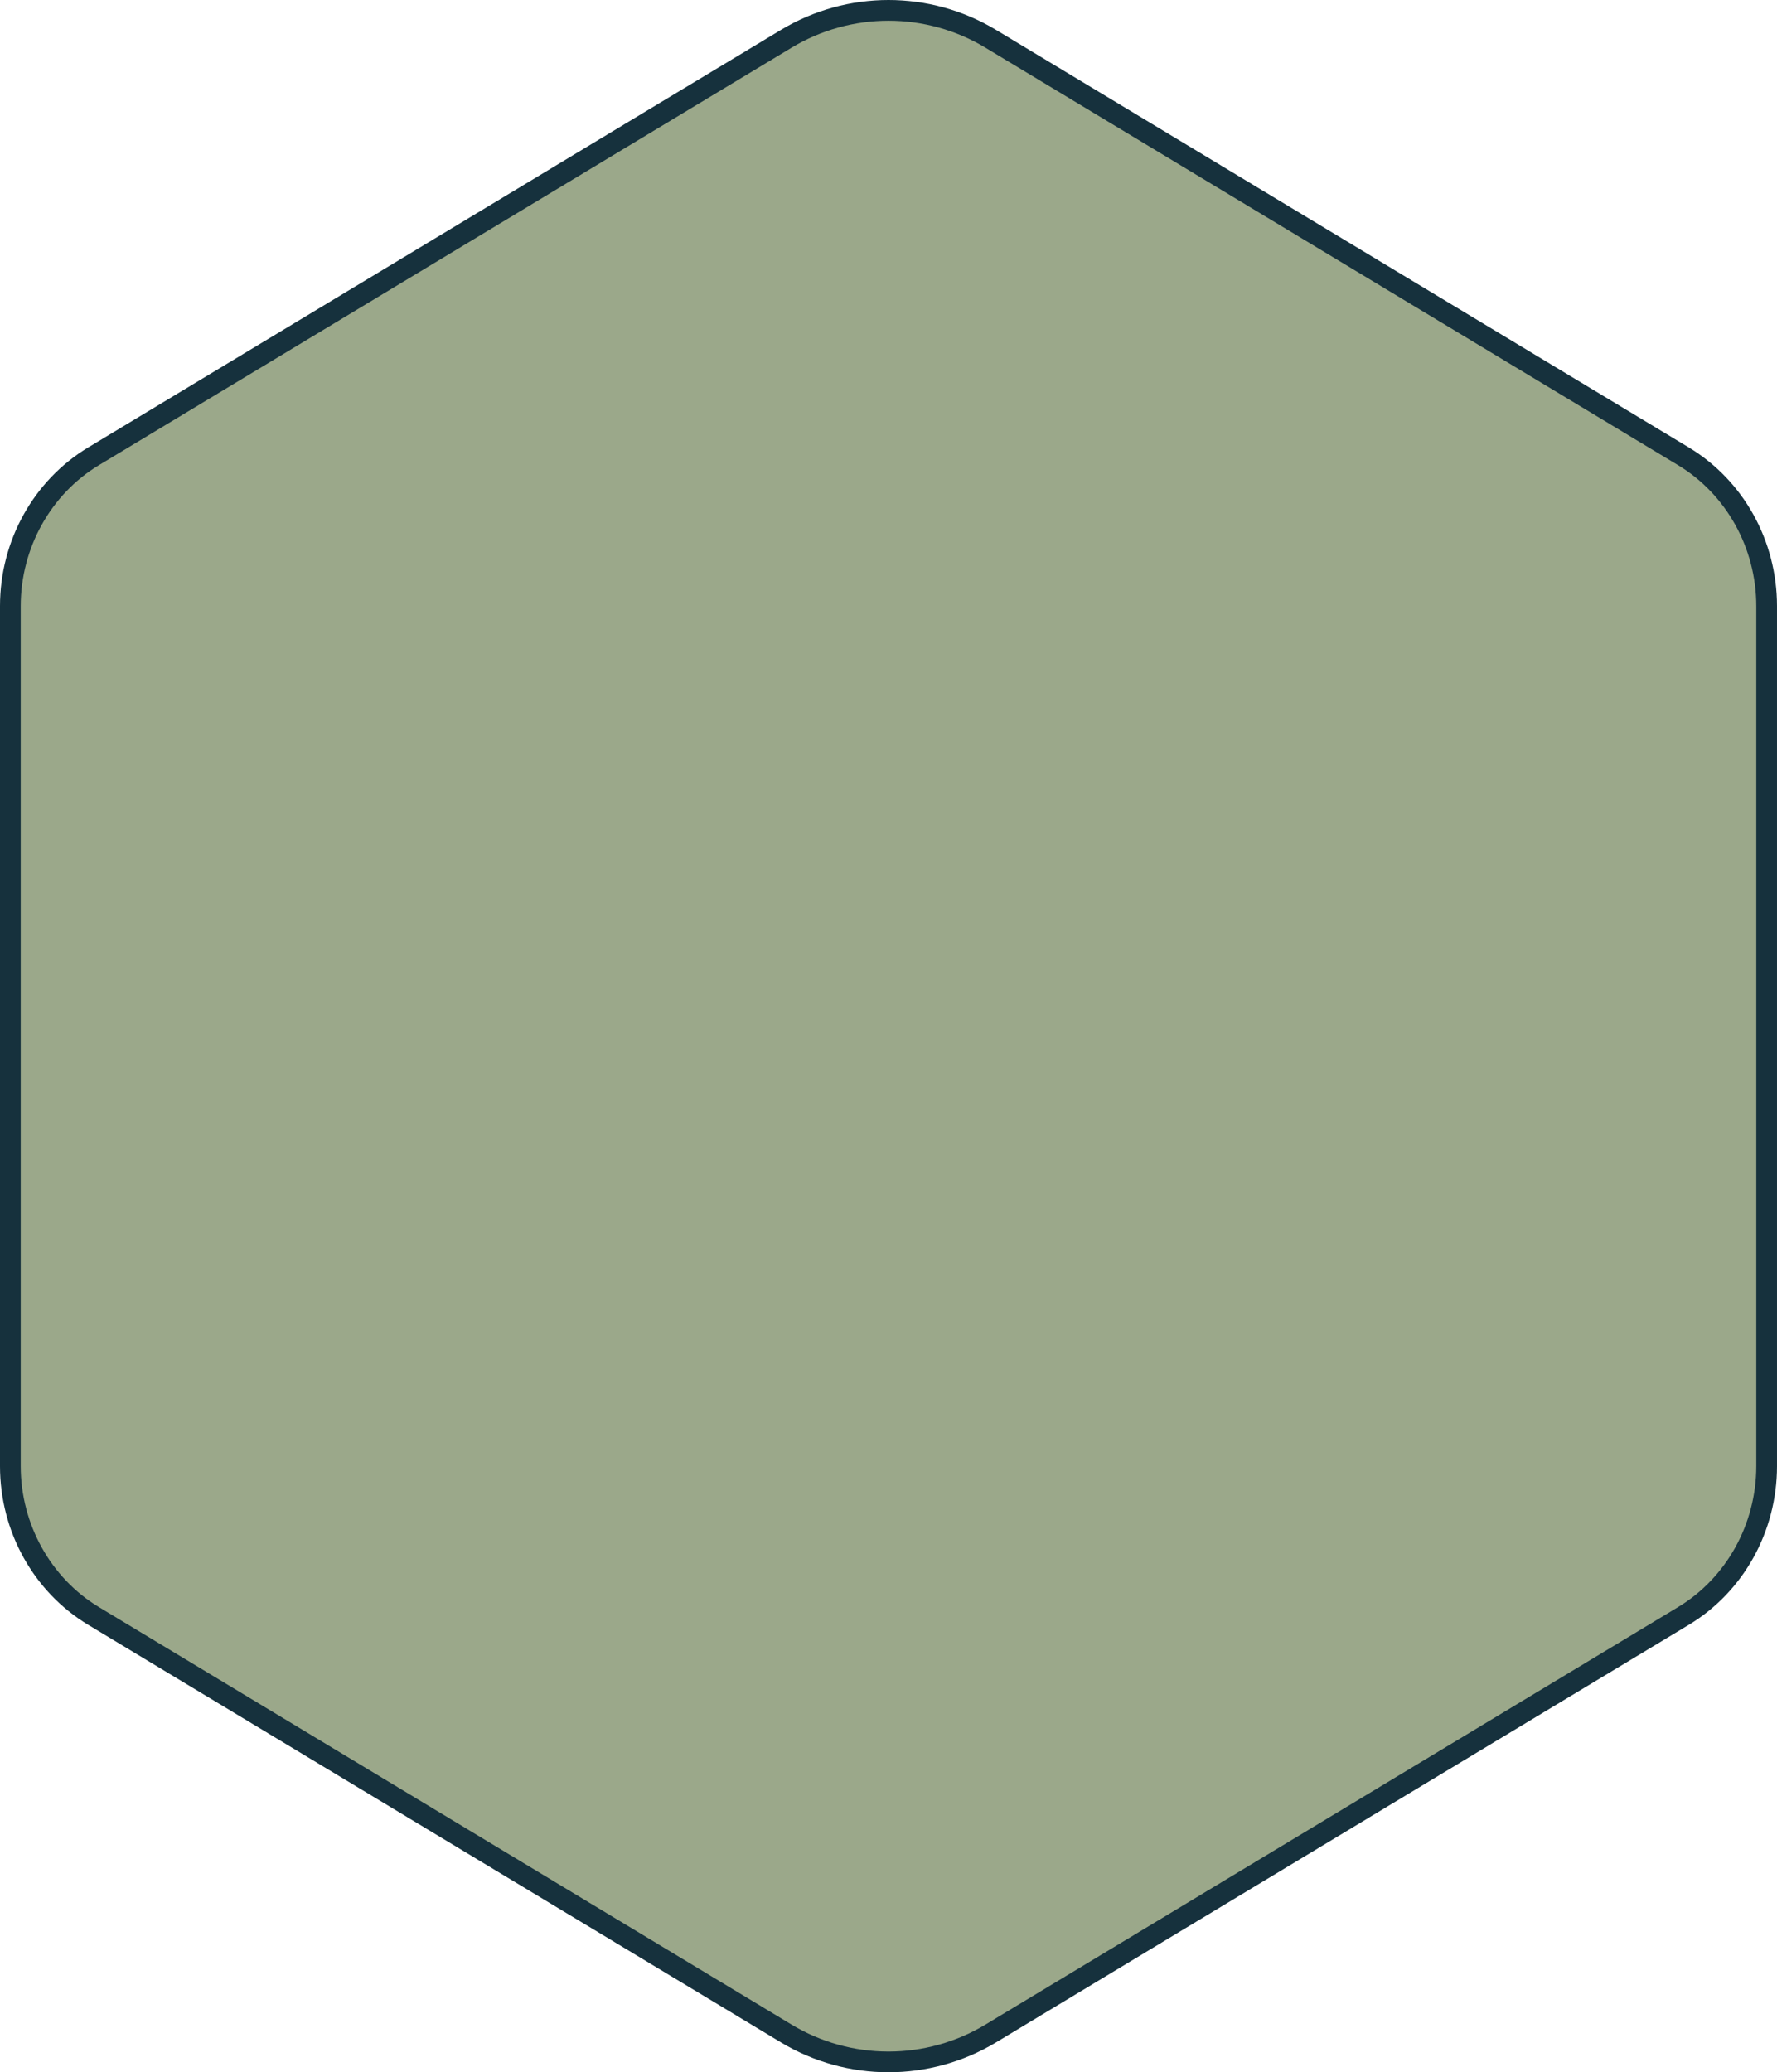 <!-- Generator: Adobe Illustrator 21.0.0, SVG Export Plug-In  -->
<svg version="1.1"
	 xmlns="http://www.w3.org/2000/svg" xmlns:xlink="http://www.w3.org/1999/xlink" xmlns:a="http://ns.adobe.com/AdobeSVGViewerExtensions/3.0/"
	 x="0px" y="0px" width="193.063px" height="225.14px" viewBox="0 0 193.063 225.14"
	 style="enable-background:new 0 0 193.063 225.14;" xml:space="preserve">
<style type="text/css">
	.st0{fill:#9BA88A;}
	.st1{fill:#16313D;}
</style>
<defs>
</defs>
<g>
	<g>
		<g>
			<g>
				<g>
					<path class="st0" d="M96.532,224.015c-3.915,0-7.756-1.068-11.108-3.089L10.16,175.562c-5.572-3.358-9.034-9.591-9.034-16.267
						v-93.45c0-6.675,3.462-12.907,9.034-16.267L85.423,4.214c3.353-2.021,7.193-3.088,11.108-3.088
						c3.914,0,7.755,1.067,11.107,3.088l75.264,45.364c5.572,3.359,9.034,9.592,9.034,16.267v93.45
						c0,6.676-3.462,12.908-9.034,16.267l-75.264,45.364C104.287,222.946,100.446,224.015,96.532,224.015z"/>
					<path class="st1" d="M96.531,2.251c3.71,0,7.35,1.012,10.527,2.927l75.264,45.364c5.236,3.156,8.489,9.02,8.489,15.303v93.45
						c0,6.283-3.253,12.147-8.489,15.303l-75.264,45.364c-3.177,1.915-6.817,2.927-10.527,2.927s-7.35-1.012-10.527-2.927
						l-75.264-45.364c-5.236-3.156-8.489-9.02-8.489-15.303v-93.45c0-6.283,3.253-12.147,8.489-15.303L86.004,5.179
						C89.182,3.264,92.822,2.251,96.531,2.251 M96.531,0c-4.047,0-8.094,1.083-11.689,3.25L9.578,48.614
						C3.647,52.189,0,58.75,0,65.845v93.45c0,7.095,3.647,13.656,9.578,17.231l75.264,45.364c3.595,2.167,7.642,3.25,11.689,3.25
						s8.094-1.083,11.689-3.25l75.264-45.364c5.931-3.575,9.578-10.136,9.578-17.231v-93.45c0-7.095-3.647-13.656-9.578-17.231
						L108.22,3.25C104.625,1.083,100.578,0,96.531,0L96.531,0z"/>
				</g>
			</g>
		</g>
	</g>
</g>
</svg>